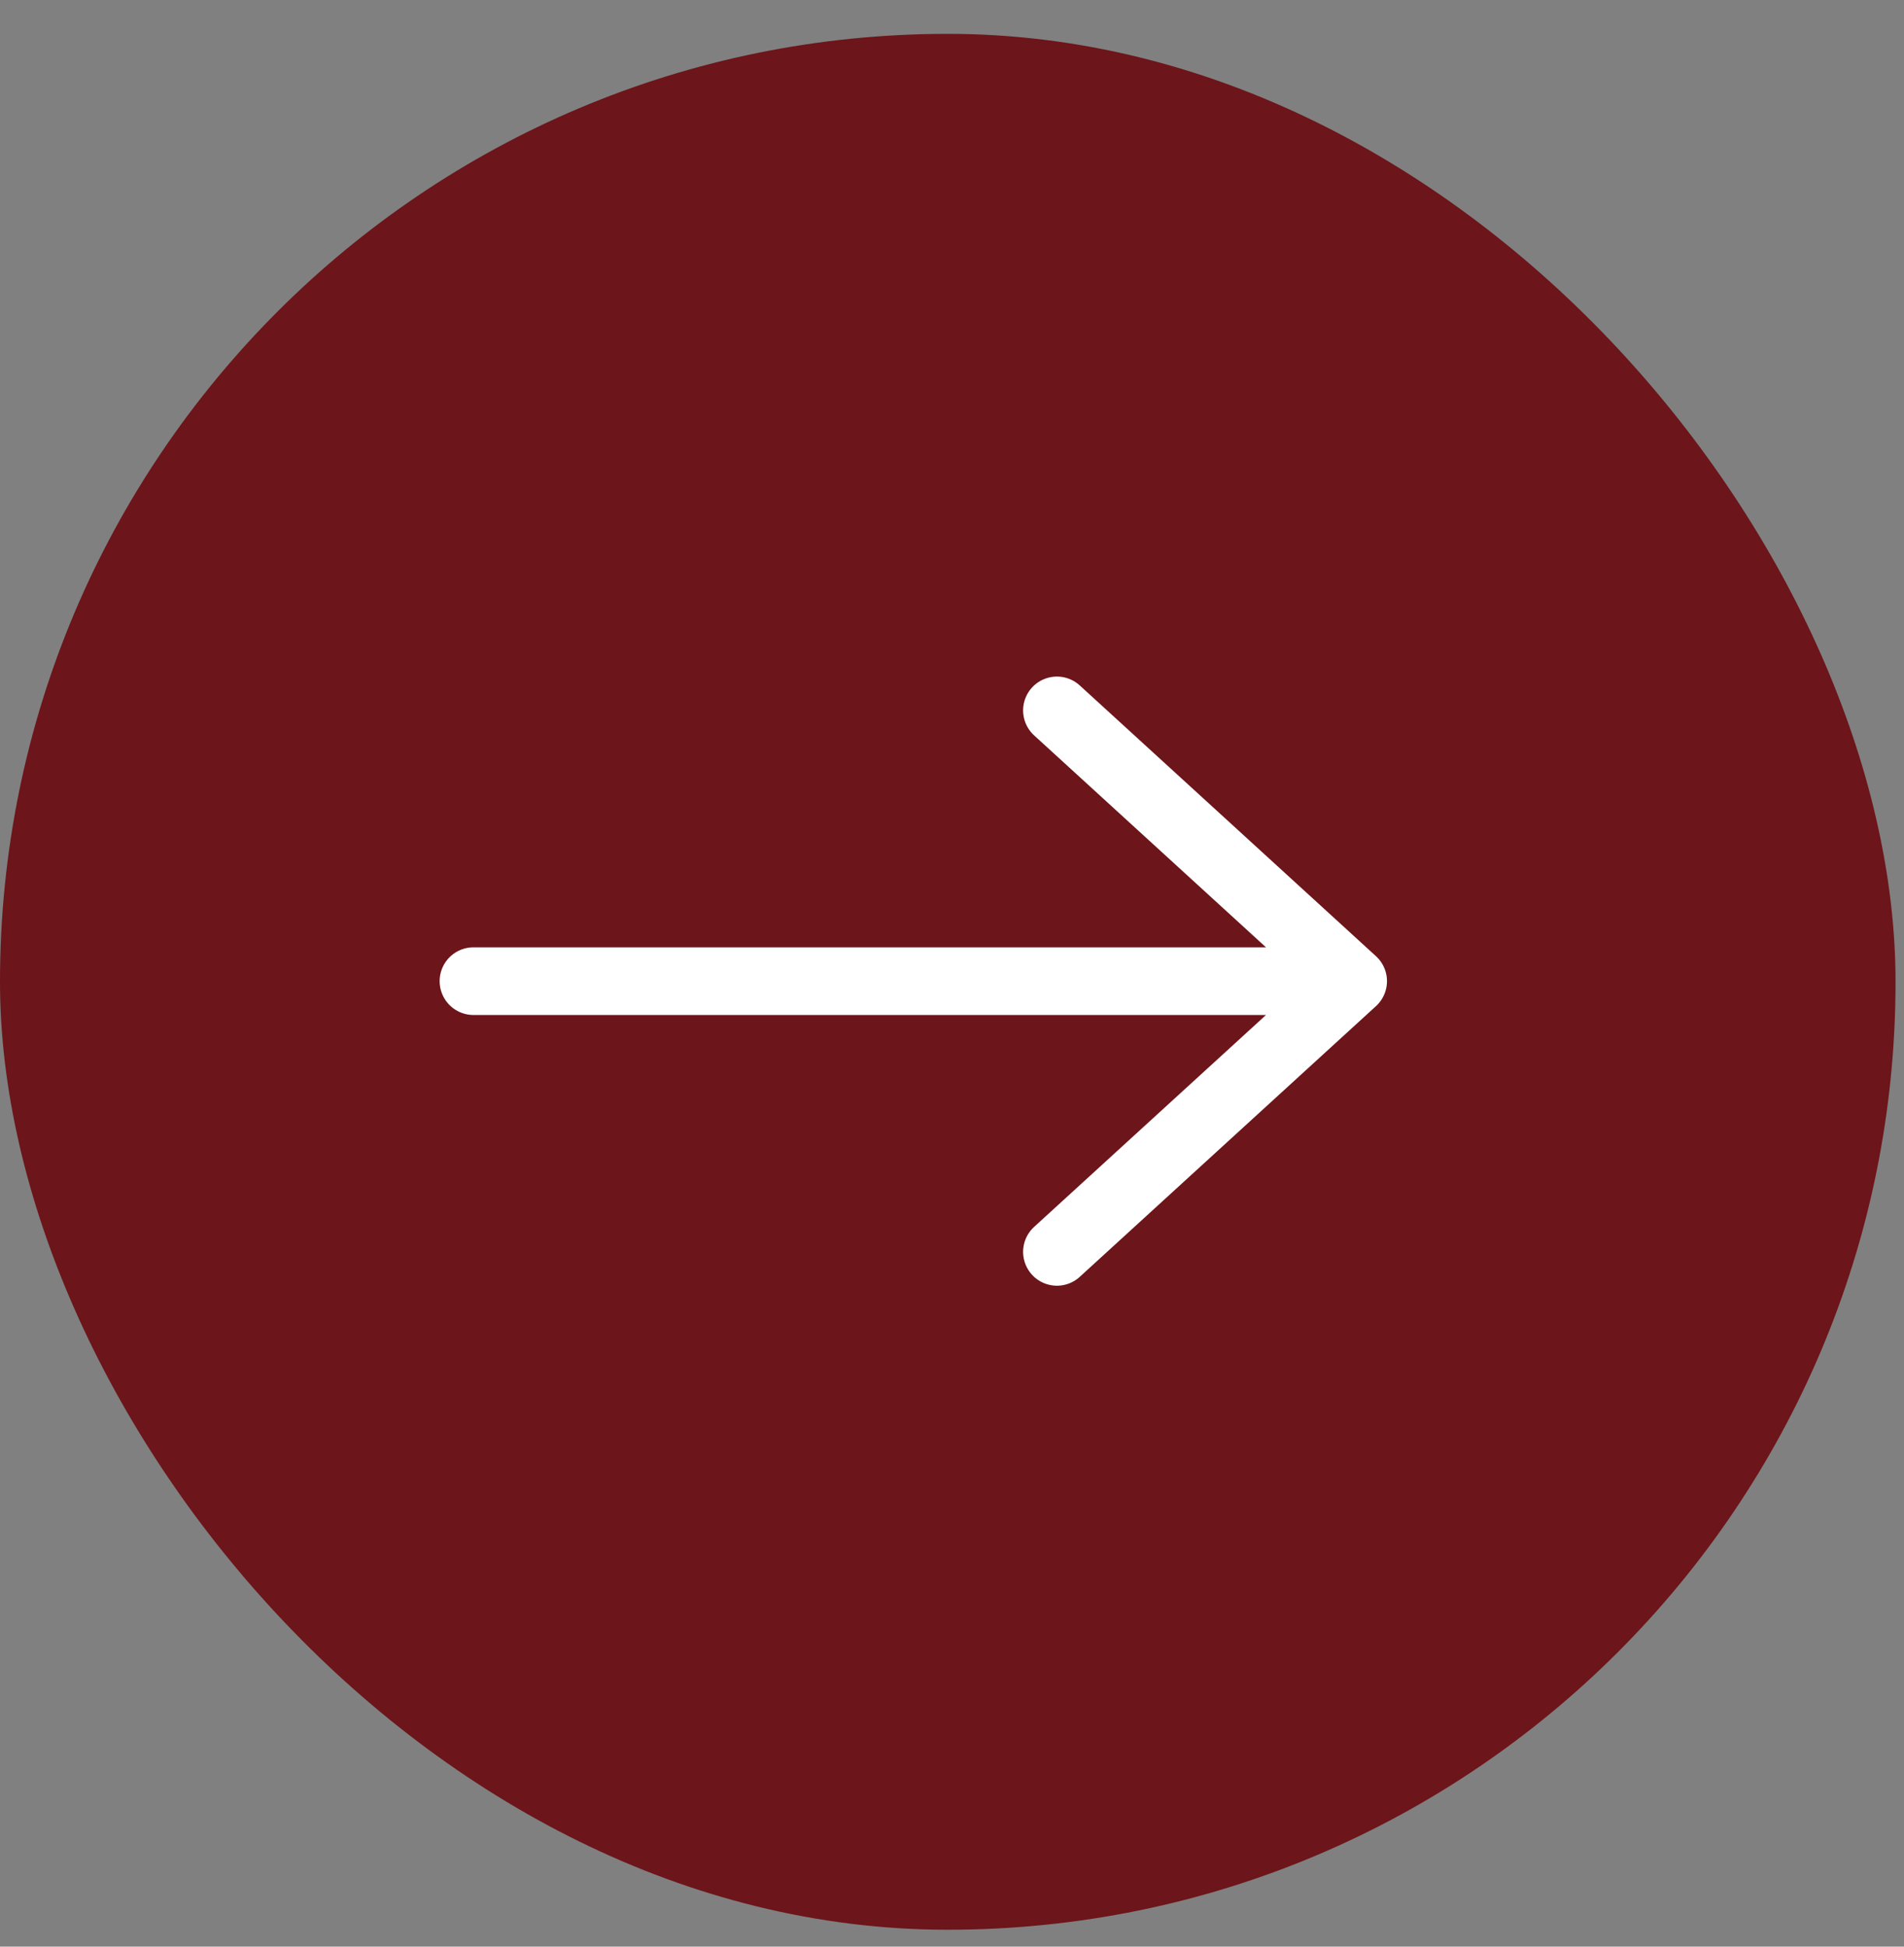 <svg width="45" height="46" viewBox="0 0 45 46" fill="none" xmlns="http://www.w3.org/2000/svg">
<rect x="0" y="0" width="45" height="46" fill="#808080" stroke="none"/>
<rect y="0.8" width="44.8" height="44.8" rx="22.4" fill="#6C151A"/>
<g clip-path="url(#clip0_1114_137)">
<g clip-path="url(#clip1_1114_137)">
<path d="M11.19 23.185H31.981M31.981 23.185L24.98 16.787M31.981 23.185L24.98 29.582" stroke="white" stroke-width="1.599" stroke-linecap="round" stroke-linejoin="round"/>
</g>
</g>
<defs>
<clipPath id="clip0_1114_137">
<rect width="25.59" height="25.59" fill="white" transform="translate(9.59 10.39)"/>
</clipPath>
<clipPath id="clip1_1114_137">
<rect width="25.59" height="25.59" fill="white" transform="translate(9.59 10.39)"/>
</clipPath>
</defs>
</svg>
